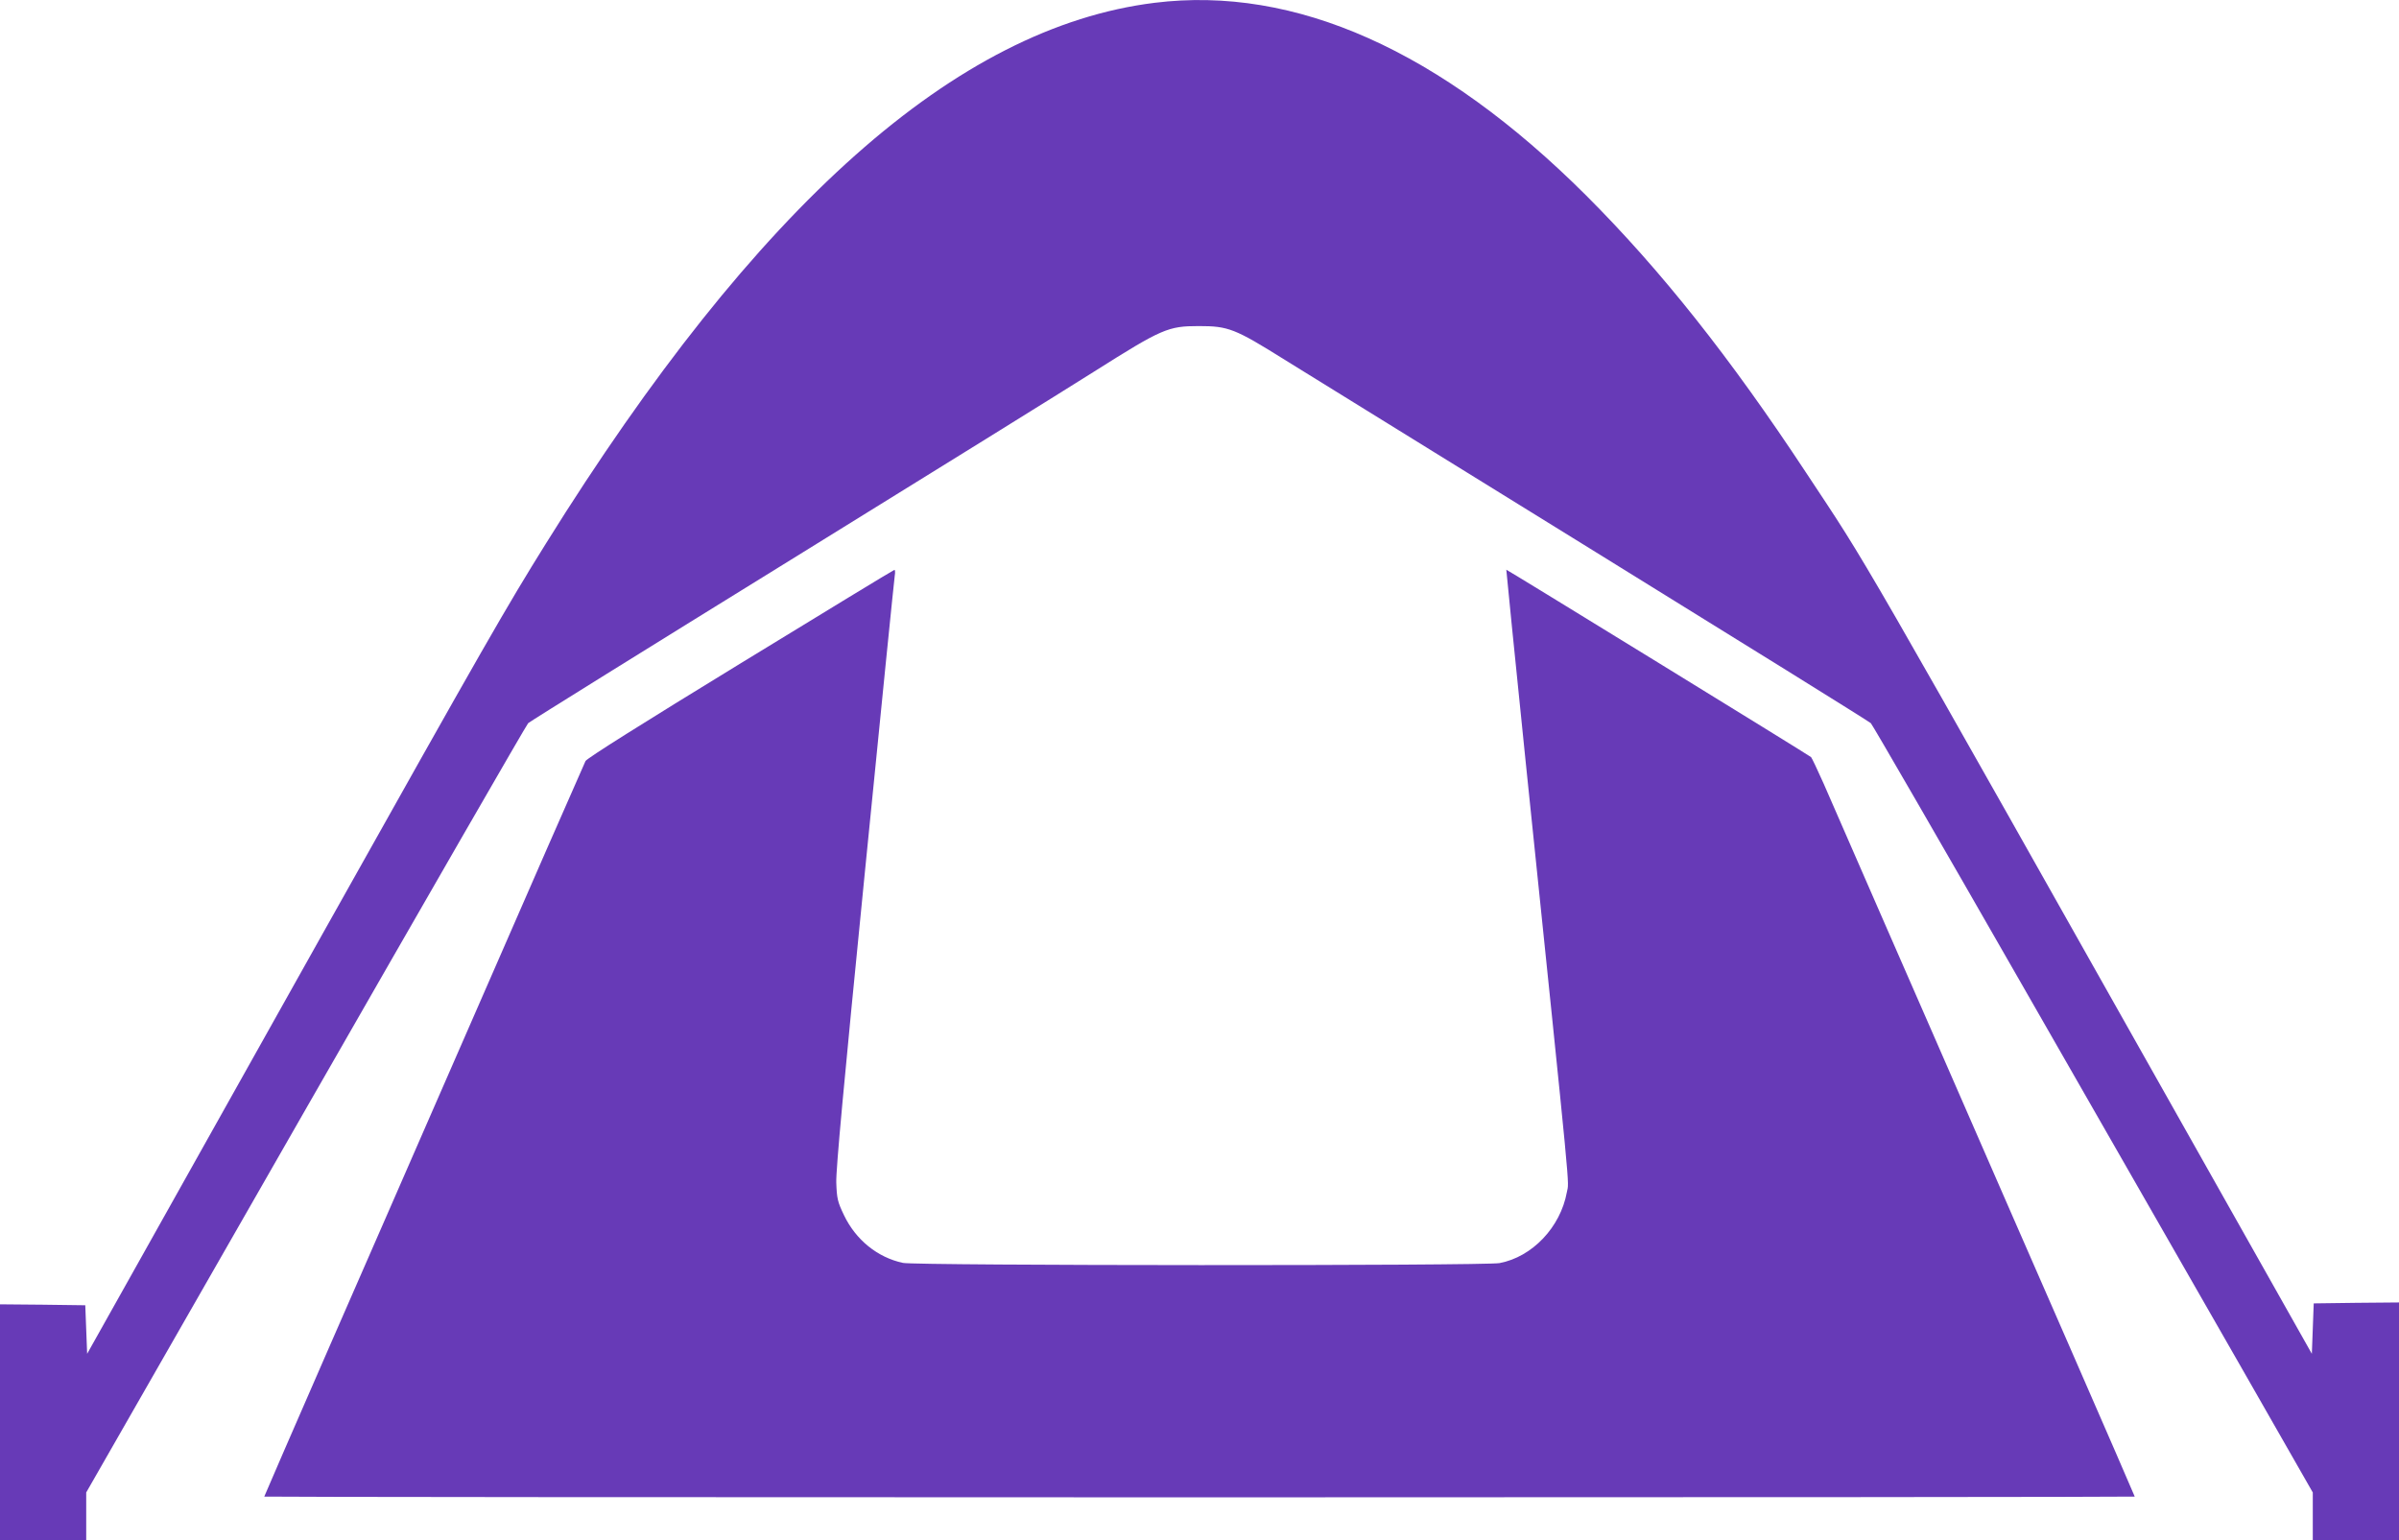 <?xml version="1.0" standalone="no"?>
<!DOCTYPE svg PUBLIC "-//W3C//DTD SVG 20010904//EN"
 "http://www.w3.org/TR/2001/REC-SVG-20010904/DTD/svg10.dtd">
<svg version="1.0" xmlns="http://www.w3.org/2000/svg"
 width="1280pt" height="822pt" viewBox="0 0 1280 822"
 preserveAspectRatio="xMidYMid meet">
<g transform="translate(0,822) scale(0.1,-0.1)"
fill="#673ab7" stroke="none">
<path d="M6160 8205 c-1055 -131 -2120 -1076 -3247 -2885 -213 -342 -315 -519
-1193 -2085 -447 -797 -912 -1628 -1034 -1845 l-221 -394 -5 129 -5 130 -228
3 -227 2 0 -630 0 -630 230 0 230 0 0 128 0 128 1171 2045 c644 1124 1178
2051 1187 2060 9 9 638 400 1397 869 759 469 1490 923 1624 1008 361 228 393
242 557 242 158 0 192 -13 459 -180 77 -48 808 -500 1625 -1005 817 -505 1493
-925 1502 -934 9 -9 371 -635 804 -1391 433 -756 960 -1676 1171 -2044 l383
-670 0 -128 0 -128 230 0 230 0 0 635 0 635 -227 -2 -228 -3 -5 -135 -5 -134
-476 844 c-2019 3582 -1876 3333 -2224 3860 -405 614 -773 1078 -1172 1477
-776 774 -1553 1121 -2303 1028z"/>
<path d="M3951 4680 c-523 -320 -819 -506 -827 -521 -10 -21 -257 -583 -844
-1929 -92 -212 -326 -746 -519 -1188 -193 -442 -351 -806 -351 -808 0 -2 2245
-4 4990 -4 2745 0 4990 2 4990 4 0 2 -158 366 -351 808 -193 442 -427 976
-519 1188 -92 212 -295 675 -450 1030 -155 355 -308 705 -340 779 -33 74 -63
137 -67 141 -9 9 -1621 1000 -1626 1000 -1 0 46 -465 104 -1032 249 -2408 231
-2220 219 -2290 -34 -186 -184 -345 -359 -378 -79 -15 -3112 -14 -3183 1 -136
29 -252 123 -315 255 -34 71 -38 88 -41 174 -2 69 39 515 152 1650 85 855 157
1570 160 1588 3 17 2 32 -2 31 -4 0 -373 -225 -821 -499z"/>
</g>
</svg>
